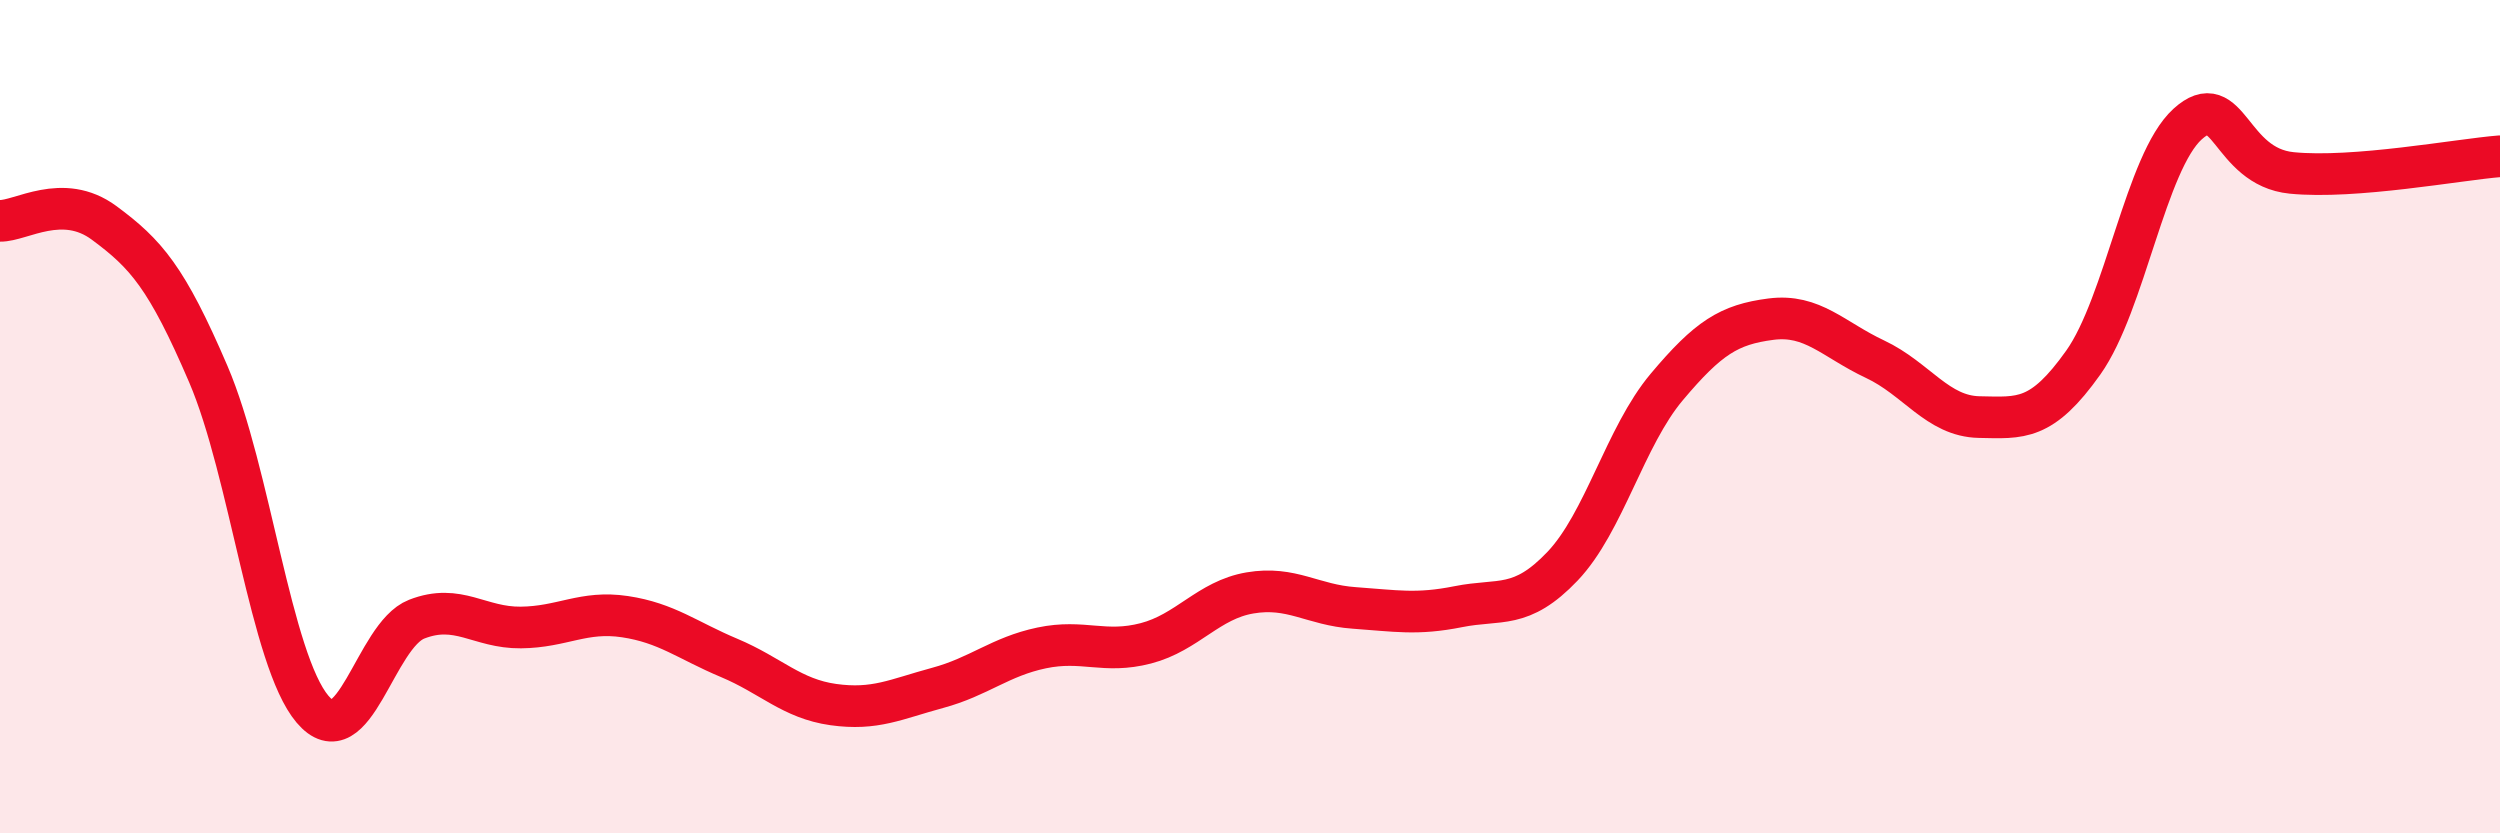 
    <svg width="60" height="20" viewBox="0 0 60 20" xmlns="http://www.w3.org/2000/svg">
      <path
        d="M 0,5.3 C 0.5,5.31 1.5,4.61 2.5,5.35 C 3.5,6.09 4,6.65 5,8.98 C 6,11.31 6.5,15.84 7.5,17.02 C 8.5,18.2 9,15.25 10,14.86 C 11,14.47 11.5,15.07 12.5,15.06 C 13.5,15.05 14,14.65 15,14.8 C 16,14.95 16.5,15.37 17.5,15.79 C 18.5,16.21 19,16.77 20,16.91 C 21,17.05 21.5,16.78 22.5,16.51 C 23.5,16.24 24,15.76 25,15.55 C 26,15.34 26.5,15.7 27.5,15.44 C 28.5,15.18 29,14.4 30,14.23 C 31,14.06 31.5,14.52 32.5,14.59 C 33.5,14.66 34,14.76 35,14.56 C 36,14.36 36.5,14.64 37.5,13.59 C 38.5,12.54 39,10.48 40,9.29 C 41,8.1 41.5,7.79 42.5,7.66 C 43.5,7.53 44,8.15 45,8.62 C 46,9.09 46.5,9.99 47.5,10.01 C 48.5,10.03 49,10.11 50,8.7 C 51,7.29 51.5,3.89 52.5,2.98 C 53.5,2.07 53.5,4 55,4.15 C 56.5,4.3 59,3.83 60,3.75L60 20L0 20Z"
        fill="#EB0A25"
        opacity="0.1"
        stroke-linecap="round"
        stroke-linejoin="round"
      />
      <path
        d="M 0,5.3 C 0.5,5.31 1.5,4.61 2.5,5.35 C 3.5,6.09 4,6.65 5,8.98 C 6,11.31 6.5,15.84 7.5,17.02 C 8.5,18.2 9,15.25 10,14.86 C 11,14.47 11.5,15.07 12.5,15.06 C 13.5,15.05 14,14.65 15,14.8 C 16,14.95 16.5,15.37 17.5,15.79 C 18.5,16.21 19,16.77 20,16.91 C 21,17.05 21.5,16.78 22.5,16.51 C 23.5,16.24 24,15.76 25,15.55 C 26,15.34 26.5,15.7 27.5,15.44 C 28.5,15.18 29,14.4 30,14.23 C 31,14.06 31.5,14.52 32.5,14.59 C 33.5,14.66 34,14.76 35,14.56 C 36,14.36 36.5,14.64 37.5,13.59 C 38.5,12.54 39,10.48 40,9.29 C 41,8.1 41.5,7.79 42.5,7.66 C 43.5,7.53 44,8.15 45,8.62 C 46,9.09 46.5,9.99 47.5,10.01 C 48.5,10.03 49,10.11 50,8.7 C 51,7.29 51.5,3.89 52.5,2.98 C 53.5,2.07 53.5,4 55,4.15 C 56.5,4.3 59,3.83 60,3.75"
        stroke="#EB0A25"
        stroke-width="1"
        fill="none"
        stroke-linecap="round"
        stroke-linejoin="round"
      />
    </svg>
  